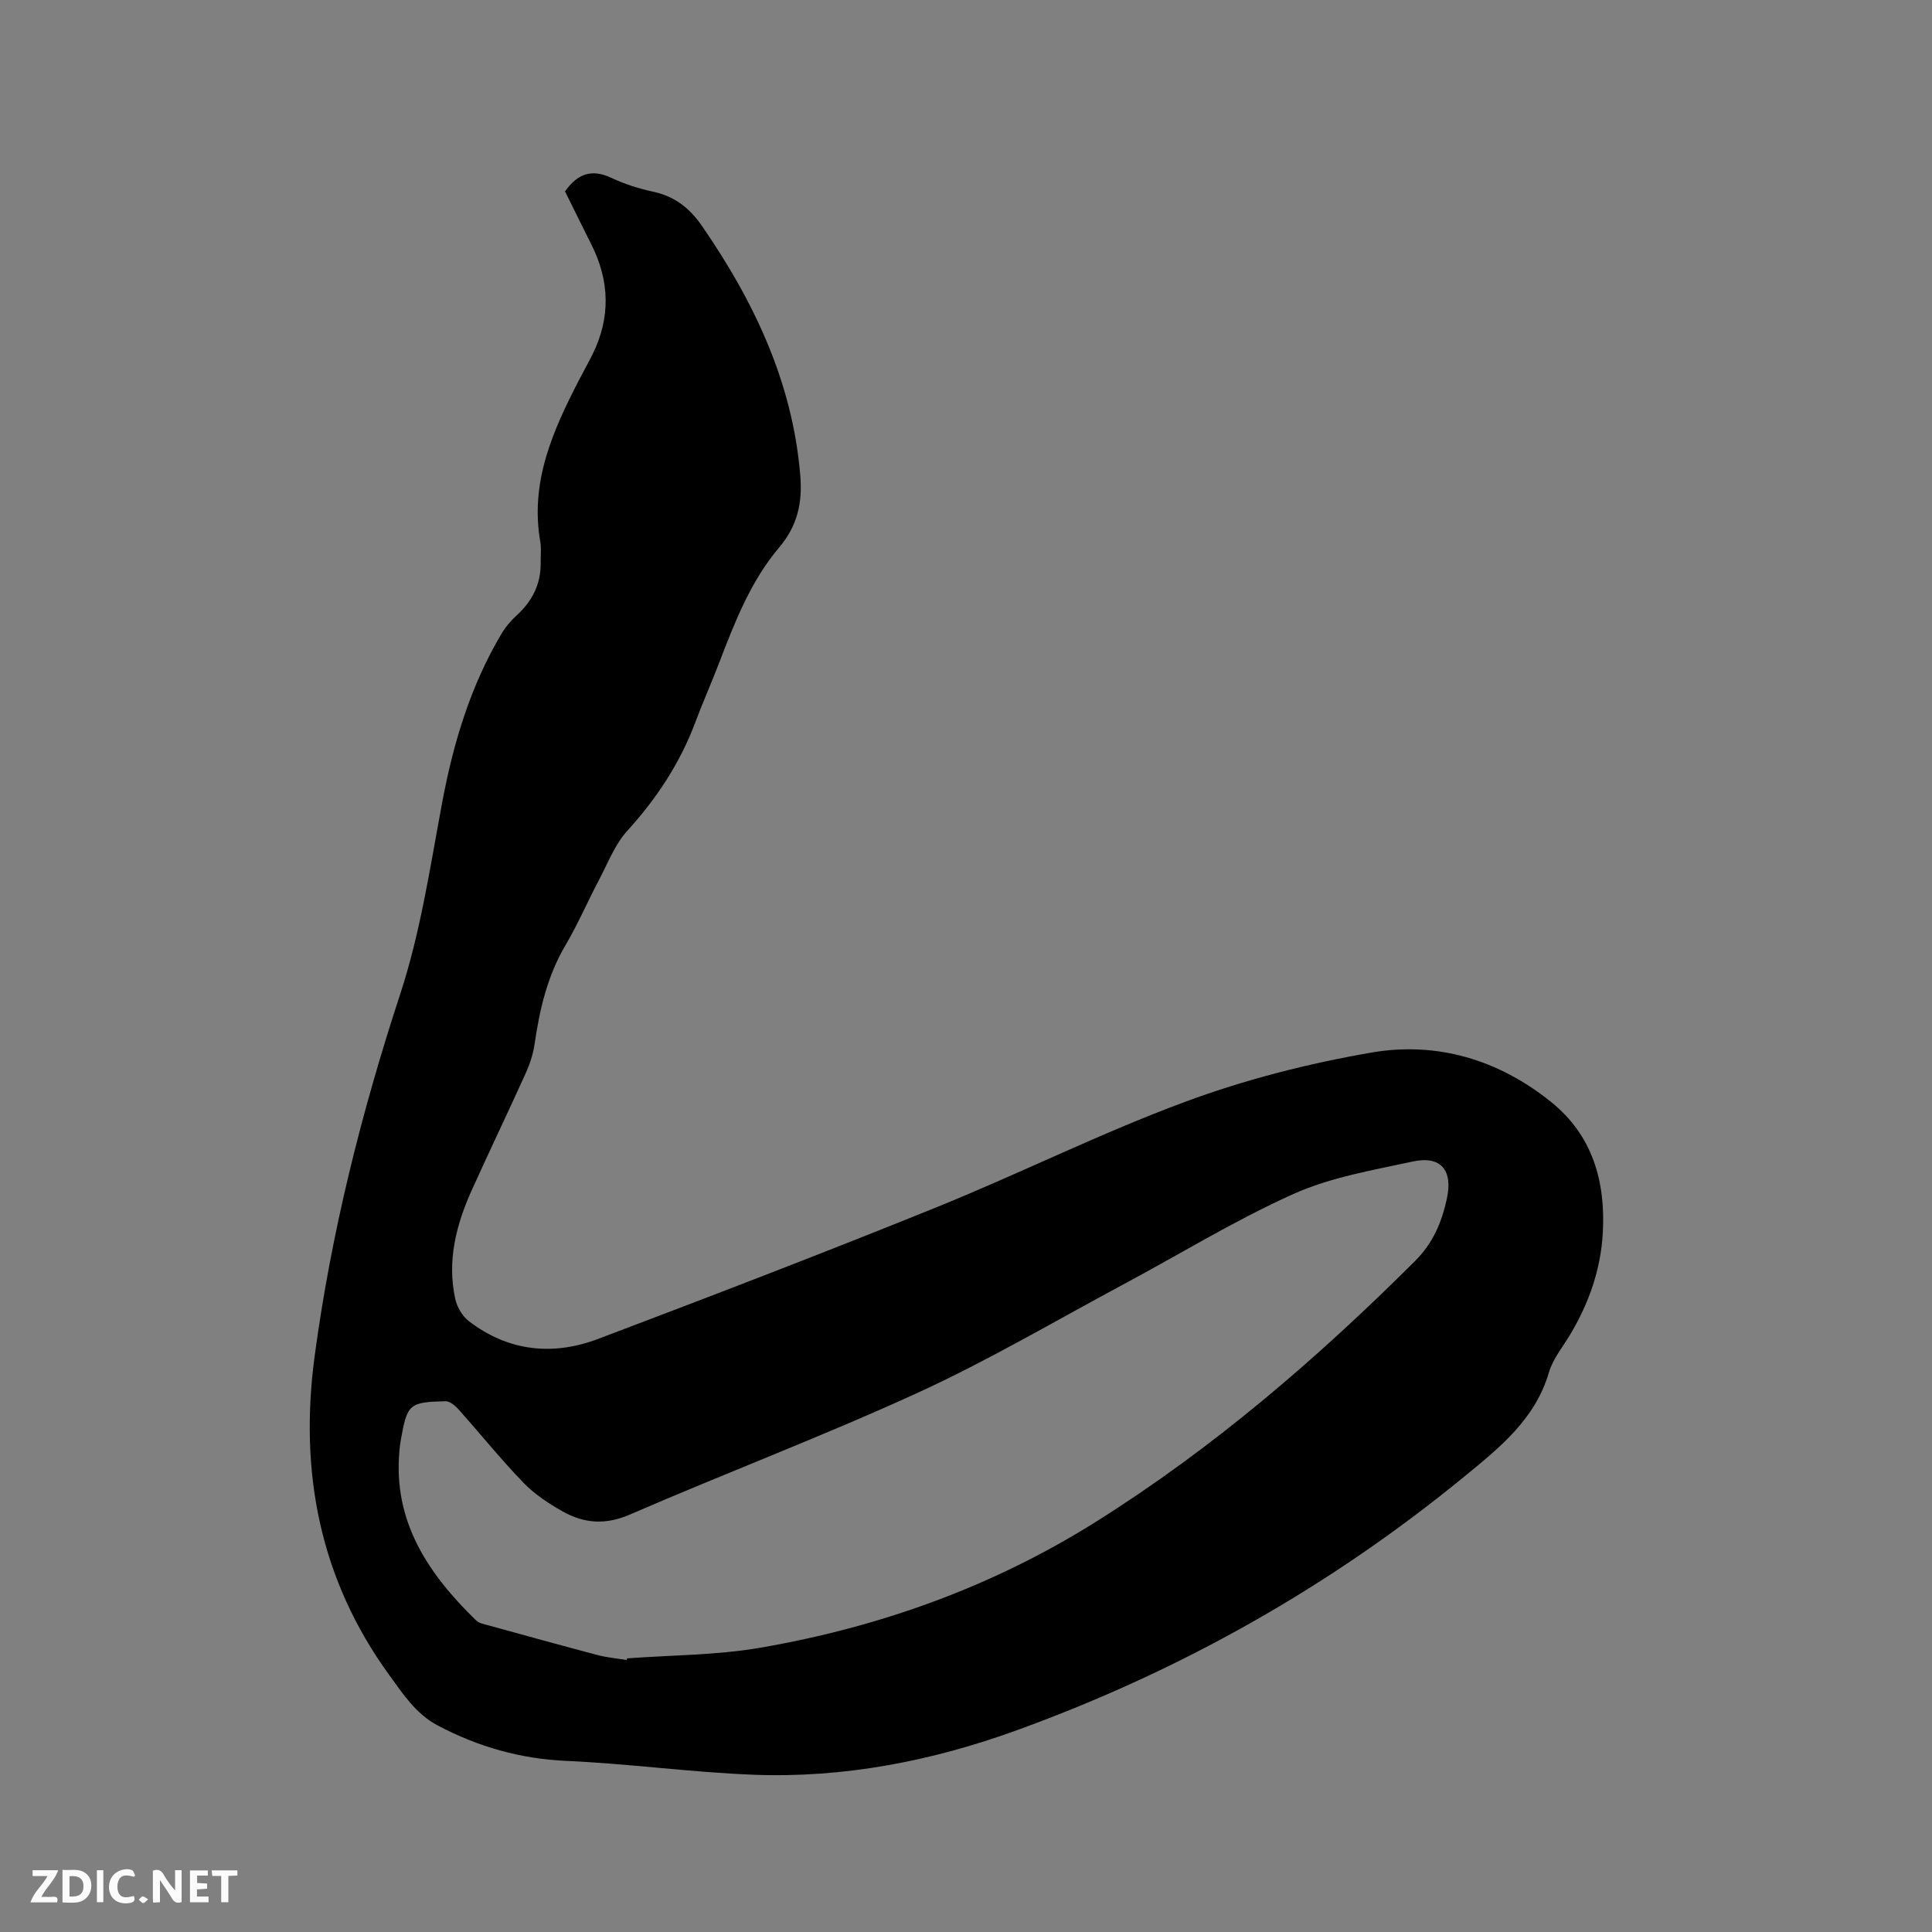 <svg enable-background="new 0 0 400 400" viewBox="0 0 400 400" xmlns="http://www.w3.org/2000/svg"><rect x="0" y="0" width="400" height="400" fill="#808080" stroke="none"/><path d="m116.98 39.62c2.57-3.63 5.5-4.72 9.56-2.81 2.76 1.3 5.74 2.25 8.73 2.89 4.43.95 7.54 3.42 10.06 7.07 10.8 15.66 18.77 32.41 20.36 51.68.46 5.52-.52 10.36-4.4 14.93-5.86 6.92-9.17 15.42-12.4 23.85-1.59 4.15-3.4 8.22-4.96 12.38-3.17 8.44-8 15.74-14.07 22.42-2.56 2.82-4.01 6.67-5.83 10.12-2.37 4.49-4.38 9.19-6.96 13.56-3.75 6.36-5.34 13.27-6.39 20.44-.3 2.06-.97 4.12-1.83 6.03-3.66 8.11-7.52 16.12-11.18 24.23-3.23 7.17-5.15 14.64-3.41 22.54.37 1.68 1.48 3.56 2.82 4.59 8.17 6.26 17.39 7.22 26.78 3.66 23.35-8.84 46.67-17.79 69.82-27.16 17.36-7.02 34.17-15.44 51.71-21.93 12.43-4.6 25.5-7.94 38.57-10.19 13.56-2.34 26.35 1.49 37.2 10.25 8.54 6.89 11.25 16.36 10.69 26.97-.41 7.67-2.88 14.7-6.82 21.26-1.53 2.54-3.53 4.97-4.34 7.74-2.84 9.71-10.24 15.6-17.5 21.55-27.86 22.85-58.86 40.28-92.7 52.55-17.56 6.37-35.77 9.92-54.51 9.2-12.9-.5-25.75-2.29-38.66-2.86-9.56-.42-18.3-2.91-26.68-7.33-4.54-2.4-7.18-6.51-10.03-10.42-14.4-19.82-18.69-42.02-15.47-66.02 3.43-25.59 9.67-50.44 17.72-74.99 4.17-12.7 6.17-26.15 8.63-39.36 2.3-12.4 5.84-24.28 12.29-35.17.84-1.42 1.95-2.75 3.18-3.87 3.23-2.95 5.04-6.48 4.98-10.9-.02-1.48.16-3-.09-4.45-2.13-12.26 2.59-22.85 7.98-33.29.92-1.79 1.91-3.54 2.81-5.34 3.81-7.67 3.61-15.29-.24-22.89-1.84-3.65-3.64-7.35-5.42-10.93zm12.78 304.07c.02-.11.04-.23.06-.34 9.19-.69 18.51-.64 27.55-2.2 24.74-4.26 48.11-12.64 69.45-26.03 24.27-15.23 45.85-33.8 66.11-54 3.77-3.76 5.57-8.05 6.63-12.96 1.27-5.87-1.22-8.94-7.06-7.68-8.35 1.8-17.01 3.27-24.71 6.72-12.13 5.45-23.55 12.48-35.3 18.77-14.09 7.55-27.91 15.71-42.42 22.36-19.62 8.99-39.84 16.64-59.65 25.24-5.05 2.19-9.46 1.85-13.88-.62-2.92-1.64-5.85-3.57-8.16-5.96-4.7-4.87-8.96-10.17-13.47-15.22-.68-.77-1.79-1.68-2.68-1.66-7.53.18-7.92.58-9.25 8.03-.13.73-.21 1.47-.28 2.21-1.36 14.72 5.99 25.52 15.88 35.15.62.6 1.71.78 2.61 1.03 7.55 2.08 15.1 4.17 22.68 6.17 1.93.49 3.93.66 5.89.99z" fill="#000001"/><g fill="#fafbfa"><path d="m37.59 393.81c-.92.31-1.52.05-2-.78-.7-1.2-1.52-2.34-2.47-3.78v4.59c-.55.03-.95.05-1.41.07-.03-.37-.06-.64-.06-.91 0-1.91 0-3.81 0-5.7 1.13-.41 1.77-.03 2.29.91.62 1.11 1.38 2.14 2.31 3.19v-4.2h1.35v6.61z"/><path d="m12.94 393.88v-6.75c1.9.19 3.93-.54 5.37 1.29.8 1.01.78 2.88.03 3.97-1.37 1.97-3.4 1.51-5.4 1.49m1.45-1.22c2.04.12 2.92-.58 2.89-2.21-.03-1.51-.98-2.19-2.89-2z"/><path d="m11.81 393.87h-5.49c.68-2.18 2.47-3.48 3.51-5.45h-3.08v-1.21h5.29c-.71 2.13-2.44 3.48-3.47 5.51.86 0 1.63.04 2.39-.01.79-.05 1.14.21.85 1.16"/><path d="m39.33 393.86v-6.61h3.7v1.07h-2.22v1.52c.68.04 1.34.09 2.07.13v1.07c-.72.05-1.38.09-2.1.14v1.48h2.4v1.19h-3.85z"/><path d="m27.71 388.56c-1.15-.3-2.46-.61-3.1.64-.37.73-.41 1.93-.06 2.67.63 1.35 1.99.93 3.17.68.35.94-.01 1.32-.93 1.46-1.62.25-3.05-.27-3.76-1.48-.73-1.24-.6-3.03.31-4.17.88-1.11 2.71-1.7 4-1.16.32.13.44.74.65 1.12-.1.08-.19.16-.28.24"/><path d="m49.15 387.24v1.07c-.59.02-1.17.05-1.87.08v5.44h-1.48v-5.44h-1.85c-.05-.4-.08-.73-.13-1.15z"/><path d="m20.06 387.21h1.33v6.62h-1.33z"/><path d="m30.68 393.25c-.49.38-.8.79-1.05.76-.32-.05-.6-.45-.9-.7.26-.24.51-.64.8-.67.29-.04.62.3 1.15.61"/></g></svg>